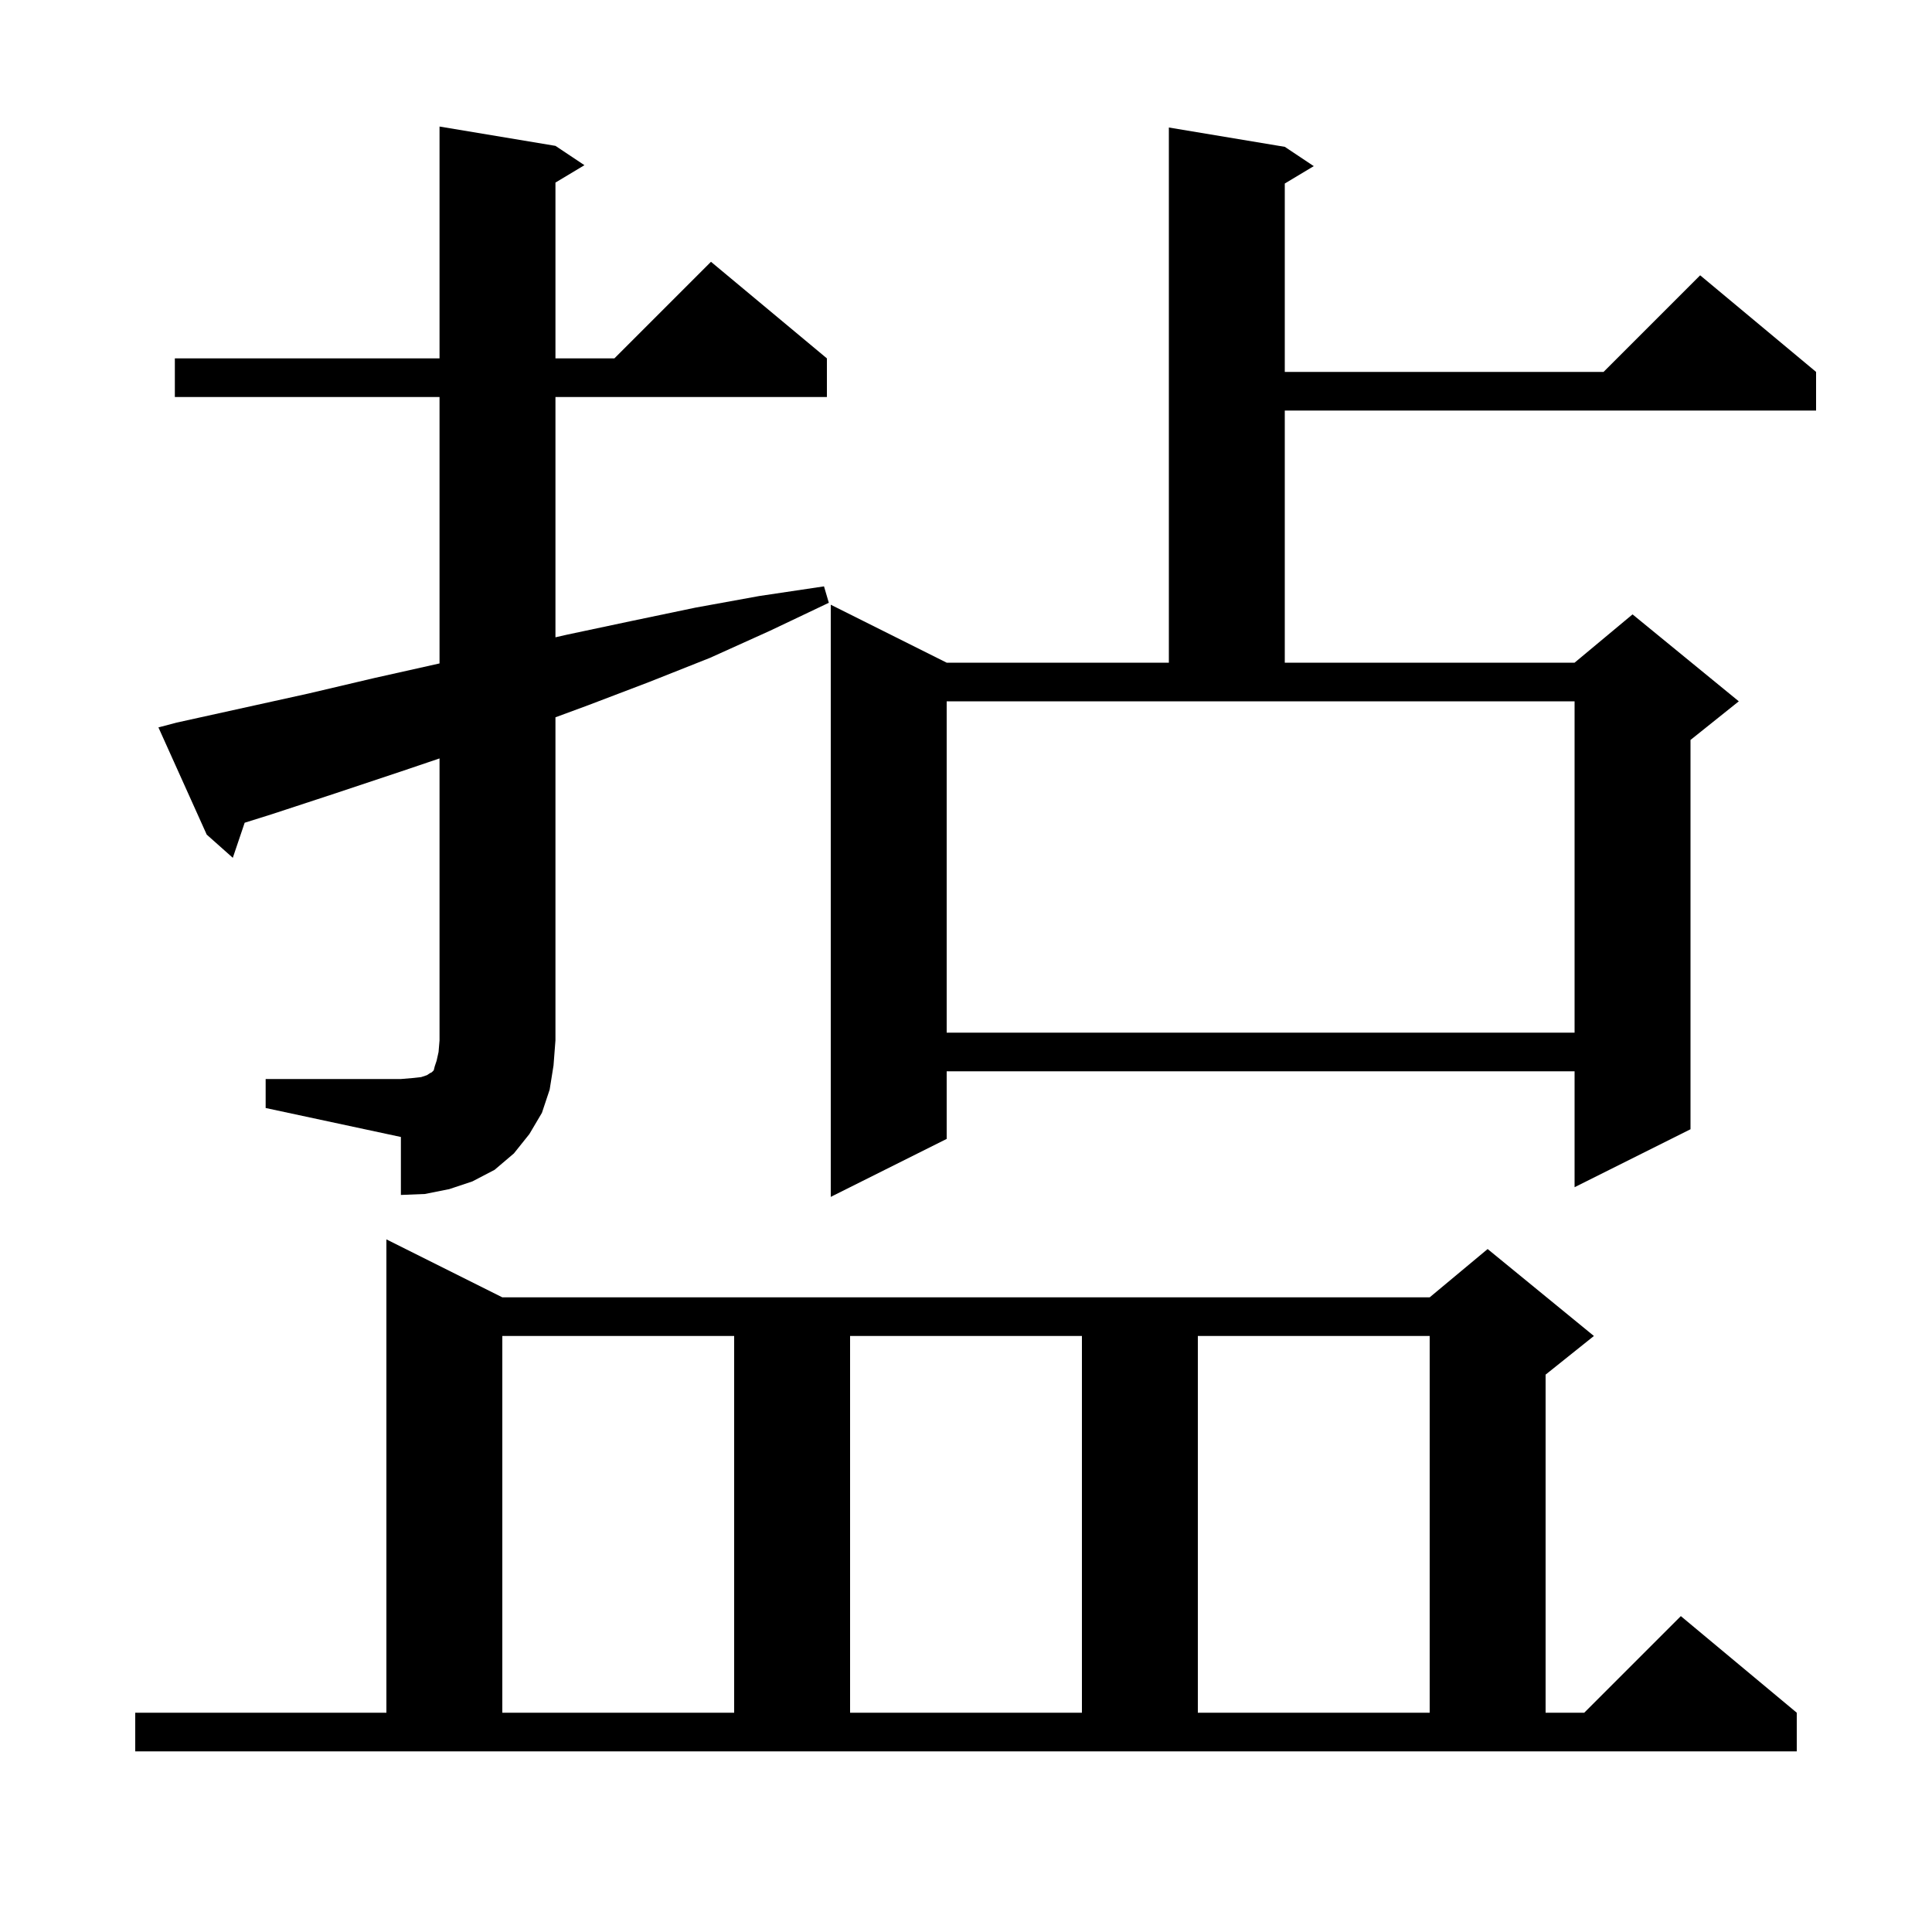 <svg xmlns="http://www.w3.org/2000/svg" xmlns:xlink="http://www.w3.org/1999/xlink" version="1.1" baseProfile="full" viewBox="0 0 200 200" width="200" height="200"><g fill="currentColor"><path d="M 14.0 177.3 L 40.0 177.3 L 40.0 128.3 L 52.0 134.3 L 148.0 134.3 L 154.0 129.3 L 165.0 138.3 L 160.0 142.3 L 160.0 177.3 L 164.0 177.3 L 174.0 167.3 L 186.0 177.3 L 186.0 181.3 L 14.0 181.3 Z M 52.0 138.3 L 52.0 177.3 L 76.0 177.3 L 76.0 138.3 Z M 88.0 138.3 L 88.0 177.3 L 112.0 177.3 L 112.0 138.3 Z M 124.0 138.3 L 124.0 177.3 L 148.0 177.3 L 148.0 138.3 Z M 133.0 15.2 L 136.0 17.2 L 133.0 19.0 L 133.0 38.5 L 166.0 38.5 L 176.0 28.5 L 188.0 38.5 L 188.0 42.5 L 133.0 42.5 L 133.0 68.6 L 163.0 68.6 L 169.0 63.6 L 180.0 72.6 L 175.0 76.6 L 175.0 116.9 L 163.0 122.9 L 163.0 110.9 L 98.0 110.9 L 98.0 117.9 L 86.0 123.9 L 86.0 62.6 L 98.0 68.6 L 121.0 68.6 L 121.0 13.2 Z M 27.5 111.7 L 41.5 111.7 L 42.7 111.6 L 43.6 111.5 L 44.2 111.3 L 44.5 111.1 L 44.7 111.0 L 44.9 110.8 L 45.0 110.4 L 45.2 109.8 L 45.4 108.9 L 45.5 107.7 L 45.5 78.512 L 41.4 79.9 L 34.8 82.1 L 28.1 84.3 L 25.328 85.169 L 24.1 88.8 L 21.4 86.4 L 16.4 75.3 L 18.3 74.8 L 31.9 71.8 L 38.7 70.2 L 45.5 68.678 L 45.5 41.1 L 18.1 41.1 L 18.1 37.1 L 45.5 37.1 L 45.5 13.1 L 57.5 15.1 L 60.5 17.1 L 57.5 18.9 L 57.5 37.1 L 63.6 37.1 L 73.6 27.1 L 85.6 37.1 L 85.6 41.1 L 57.5 41.1 L 57.5 65.973 L 58.7 65.7 L 65.3 64.3 L 72.0 62.9 L 78.6 61.7 L 85.3 60.7 L 85.8 62.4 L 79.7 65.3 L 73.5 68.1 L 67.2 70.6 L 60.9 73.0 L 57.5 74.255 L 57.5 107.7 L 57.3 110.3 L 56.9 112.8 L 56.1 115.2 L 54.8 117.4 L 53.2 119.4 L 51.2 121.1 L 48.9 122.3 L 46.5 123.1 L 44.0 123.6 L 41.5 123.7 L 41.5 117.7 L 27.5 114.7 Z M 98.0 106.9 L 163.0 106.9 L 163.0 72.6 L 98.0 72.6 Z "/></g></svg>